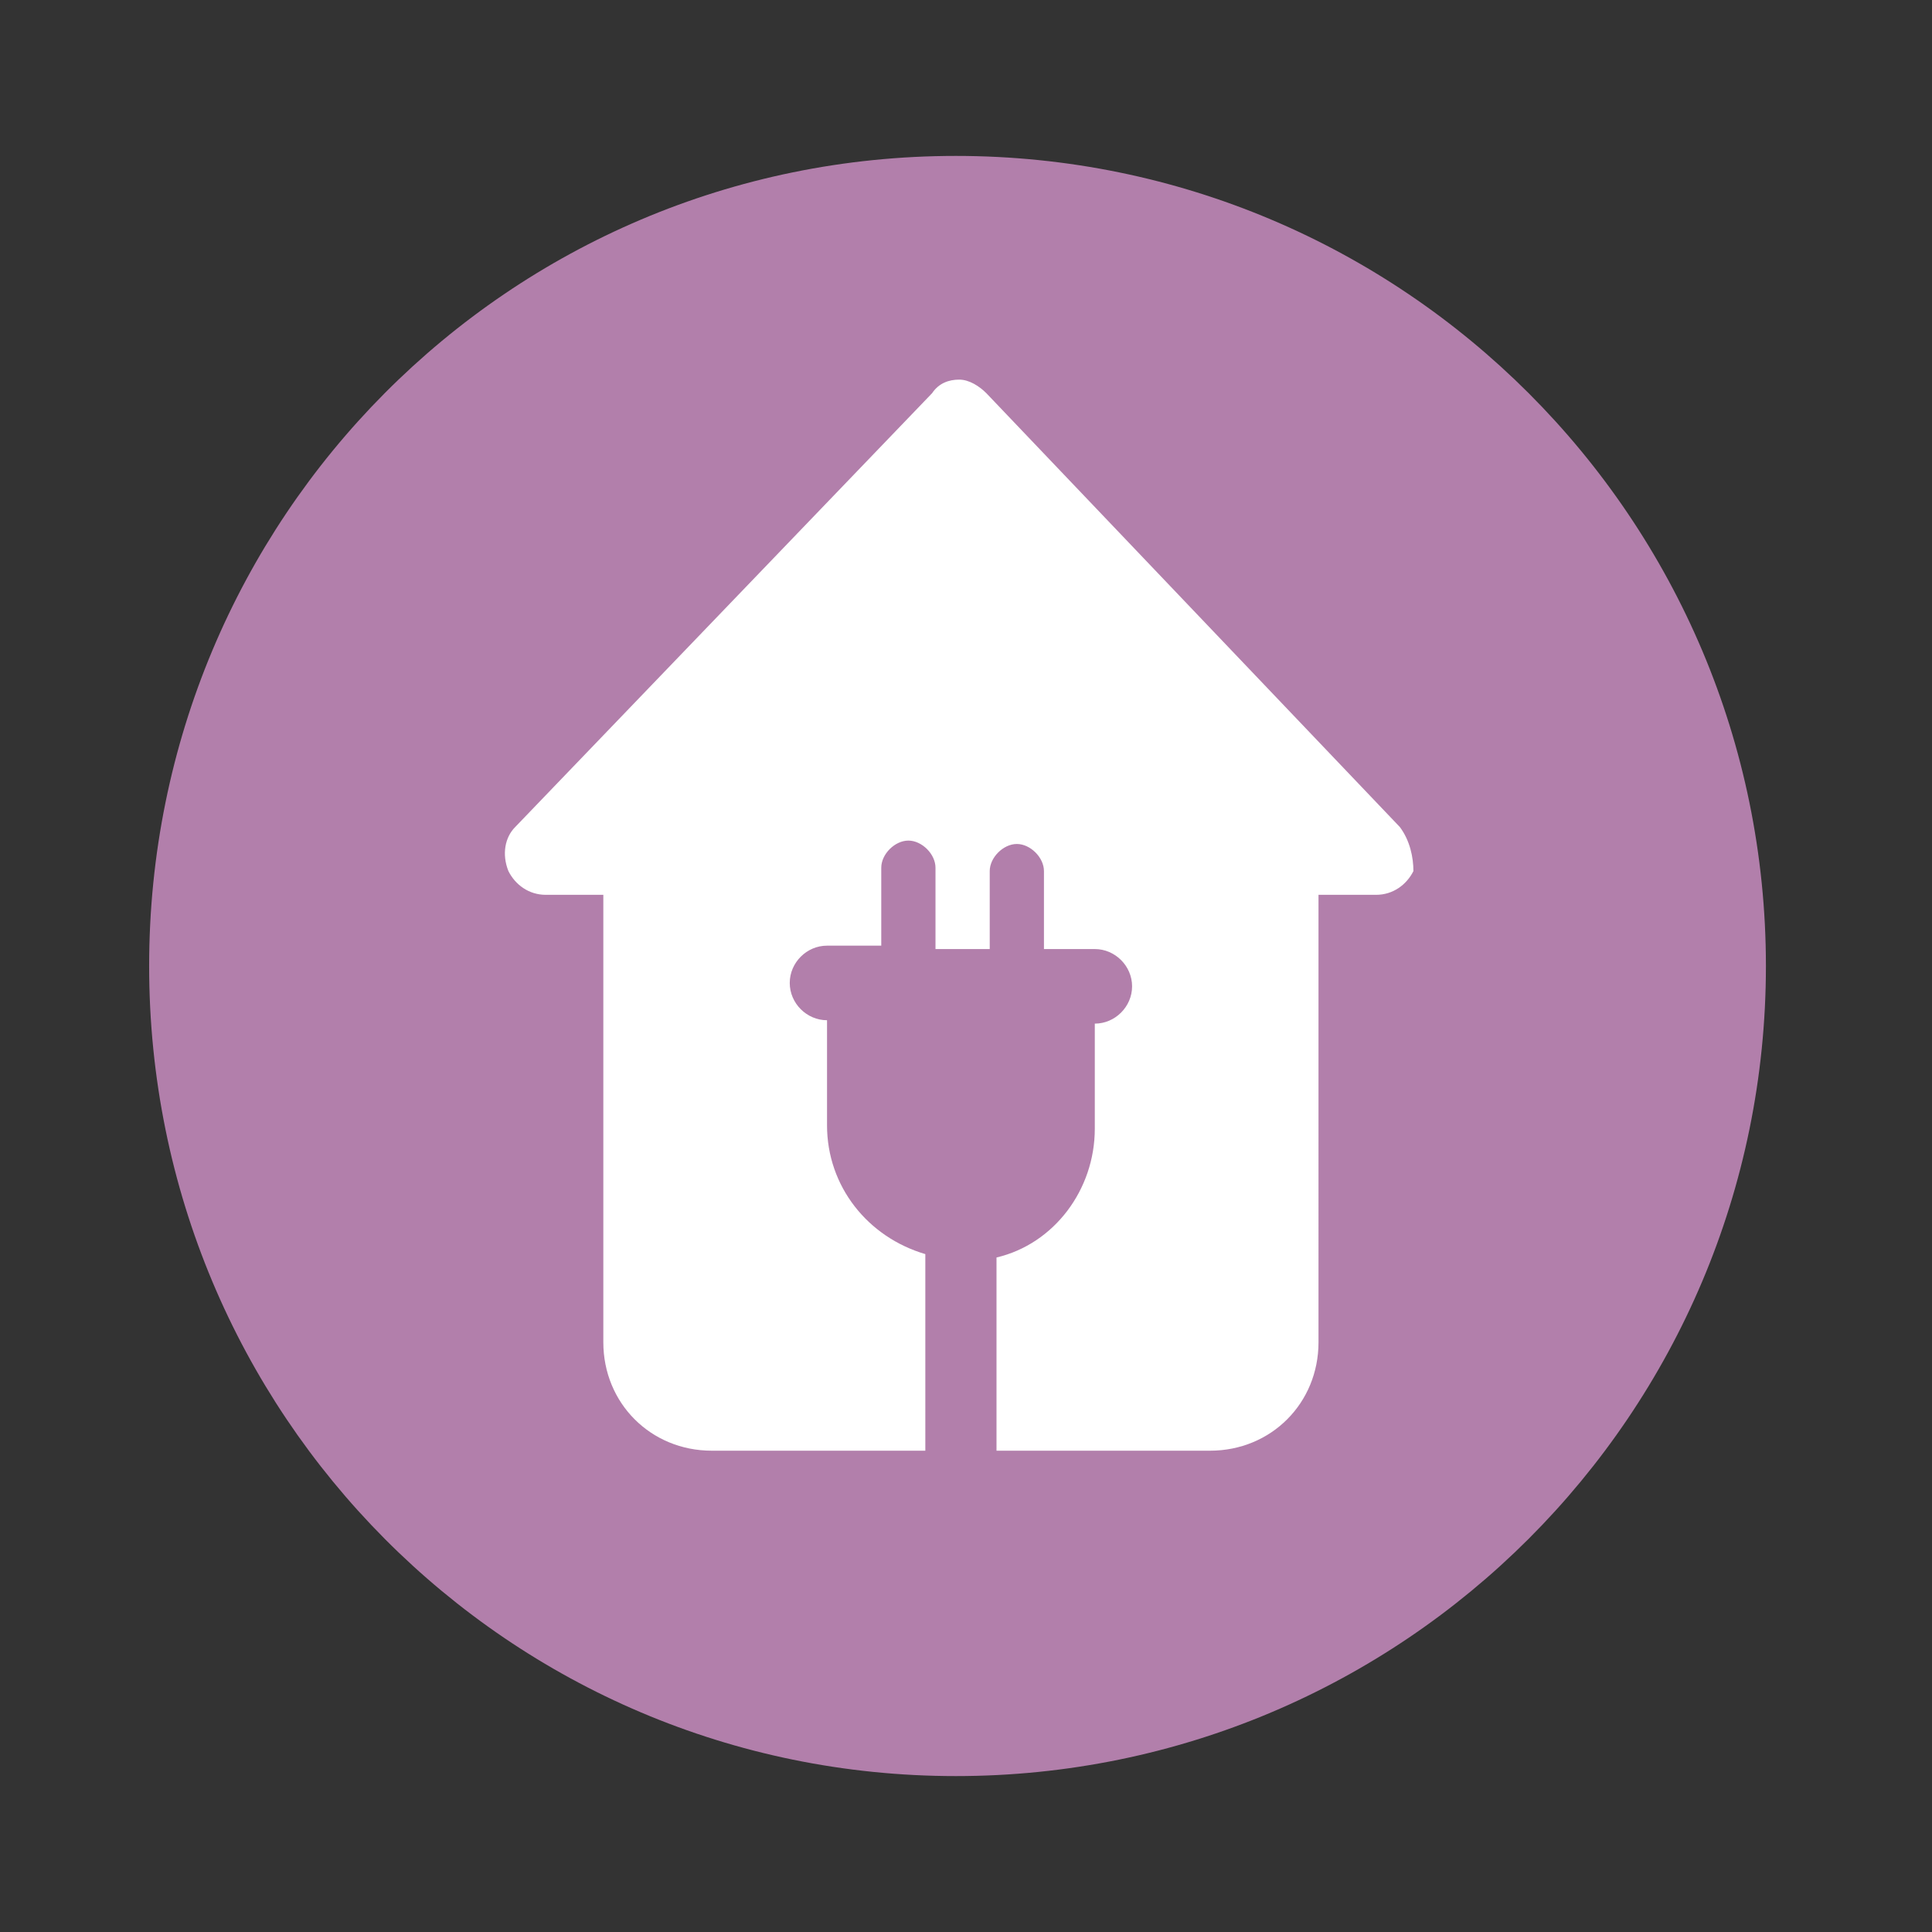 <?xml version="1.0" encoding="UTF-8"?>
<!-- Generator: Adobe Illustrator 22.1.0, SVG Export Plug-In . SVG Version: 6.00 Build 0)  -->
<svg xmlns="http://www.w3.org/2000/svg" xmlns:xlink="http://www.w3.org/1999/xlink" id="Layer_1" x="0px" y="0px" viewBox="0 0 57 57" style="enable-background:new 0 0 57 57;" xml:space="preserve">
<rect x="0" y="0" width="57" height="57" fill="#333333" stroke="none"/>
<style type="text/css">
	.st0{clip-path:url(#SVGID_2_);fill:#B27FAB;}
	.st1{clip-path:url(#SVGID_2_);fill:#FFFFFF;}
	.st2{clip-path:url(#SVGID_4_);fill:#B27FAB;}
	.st3{clip-path:url(#SVGID_4_);fill:#FFFFFF;}
	.st4{clip-path:url(#SVGID_6_);fill:#B27FAB;}
	.st5{clip-path:url(#SVGID_6_);fill:#FFFFFF;}
	.st6{clip-path:url(#SVGID_8_);fill:#B27FAB;}
	.st7{clip-path:url(#SVGID_8_);fill:#FFFFFF;}
	.st8{clip-path:url(#SVGID_10_);fill:#B27FAB;}
	.st9{clip-path:url(#SVGID_10_);fill:#FFFFFF;}
	.st10{clip-path:url(#SVGID_12_);fill:#B27FAB;}
	.st11{clip-path:url(#SVGID_12_);fill:#FFFFFF;}
	.st12{clip-path:url(#SVGID_14_);fill:#733B8F;}
	.st13{clip-path:url(#SVGID_14_);fill:#ADB2B9;}
	.st14{clip-path:url(#SVGID_14_);fill:#5C2A76;}
	.st15{clip-path:url(#SVGID_14_);fill:#D2D4D9;}
	.st16{clip-path:url(#SVGID_14_);fill:#692D87;}
	.st17{clip-path:url(#SVGID_16_);}
	.st18{clip-path:url(#SVGID_20_);}
	.st19{clip-path:url(#SVGID_24_);}
	.st20{clip-path:url(#SVGID_28_);}
	.st21{clip-path:url(#SVGID_32_);fill:#DEE1E2;}
	.st22{clip-path:url(#SVGID_32_);fill:#FFFFFF;}
	.st23{clip-path:url(#SVGID_32_);fill:#1984C7;}
	.st24{clip-path:url(#SVGID_32_);fill:#E84036;}
	.st25{clip-path:url(#SVGID_32_);fill:#B7324A;}
	.st26{clip-path:url(#SVGID_32_);fill:#23B3AA;}
	.st27{clip-path:url(#SVGID_32_);fill:#1D73BA;}
	.st28{clip-path:url(#SVGID_32_);fill:#00AFB1;}
	.st29{clip-path:url(#SVGID_32_);fill:#733B8F;}
	.st30{clip-path:url(#SVGID_34_);fill:#1E1E1C;}
	.st31{clip-path:url(#SVGID_36_);fill:#FFFFFF;}
	.st32{clip-path:url(#SVGID_38_);fill:#010202;}
	.st33{clip-path:url(#SVGID_38_);fill:#A6A6A6;}
	.st34{clip-path:url(#SVGID_38_);fill:#FFFFFF;}
	.st35{clip-path:url(#SVGID_40_);fill:url(#SVGID_41_);}
	.st36{clip-path:url(#SVGID_43_);fill:url(#SVGID_44_);}
	.st37{clip-path:url(#SVGID_46_);fill:url(#SVGID_47_);}
	.st38{clip-path:url(#SVGID_49_);fill:url(#SVGID_50_);}
	.st39{clip-path:url(#SVGID_52_);fill:#010202;}
	.st40{clip-path:url(#SVGID_54_);fill:url(#SVGID_55_);}
	.st41{clip-path:url(#SVGID_57_);fill:url(#SVGID_58_);}
	.st42{clip-path:url(#SVGID_60_);fill:#010202;}
	.st43{clip-path:url(#SVGID_62_);fill:url(#SVGID_63_);}
	.st44{clip-path:url(#SVGID_65_);fill:url(#SVGID_66_);}
	.st45{clip-path:url(#SVGID_68_);fill:#010202;}
	.st46{clip-path:url(#SVGID_70_);fill:url(#SVGID_71_);}
	.st47{clip-path:url(#SVGID_73_);fill:#2B2B30;}
	.st48{clip-path:url(#SVGID_75_);fill:url(#SVGID_76_);}
	.st49{clip-path:url(#SVGID_78_);fill:url(#SVGID_79_);}
	.st50{clip-path:url(#SVGID_81_);fill:url(#SVGID_82_);}
</style>
<g>
	<defs>
		<rect id="SVGID_5_" x="4.4" y="4.6" width="47.8" height="47.8"></rect>
	</defs>
	<clipPath id="SVGID_2_">
		<use xlink:href="#SVGID_5_" style="overflow:visible;"></use>
	</clipPath>
	<path class="st0" d="M28.2,52.4c13.2,0,23.9-10.7,23.9-23.9c0-13.2-10.7-23.9-23.9-23.9S4.4,15.3,4.4,28.5   C4.4,41.7,15,52.4,28.2,52.4"></path>
	<path class="st1" d="M41.3,24.4L29.1,11.6c-0.2-0.2-0.5-0.4-0.8-0.4c-0.3,0-0.6,0.1-0.8,0.4L15.2,24.4c-0.3,0.3-0.4,0.8-0.2,1.3   c0.2,0.4,0.6,0.7,1.1,0.7h1.7v13.2c0,1.8,1.4,3.2,3.2,3.2h6.3V37c-1.7-0.5-2.9-2-2.9-3.8v-3.1c-0.6,0-1.1-0.5-1.1-1.1   s0.5-1.1,1.1-1.1H26v-2.3c0-0.4,0.4-0.8,0.8-0.8c0.4,0,0.8,0.4,0.8,0.8V28h1.6v-2.3c0-0.4,0.4-0.8,0.8-0.8s0.8,0.4,0.8,0.8V28h1.5   c0.6,0,1.1,0.5,1.1,1.1s-0.5,1.1-1.1,1.1v3.1c0,1.8-1.2,3.4-2.9,3.8v5.7h6.3c1.8,0,3.2-1.4,3.2-3.2V26.4h1.7c0.5,0,0.9-0.3,1.1-0.7   C41.7,25.3,41.6,24.8,41.3,24.4"></path>
</g>
</svg>
